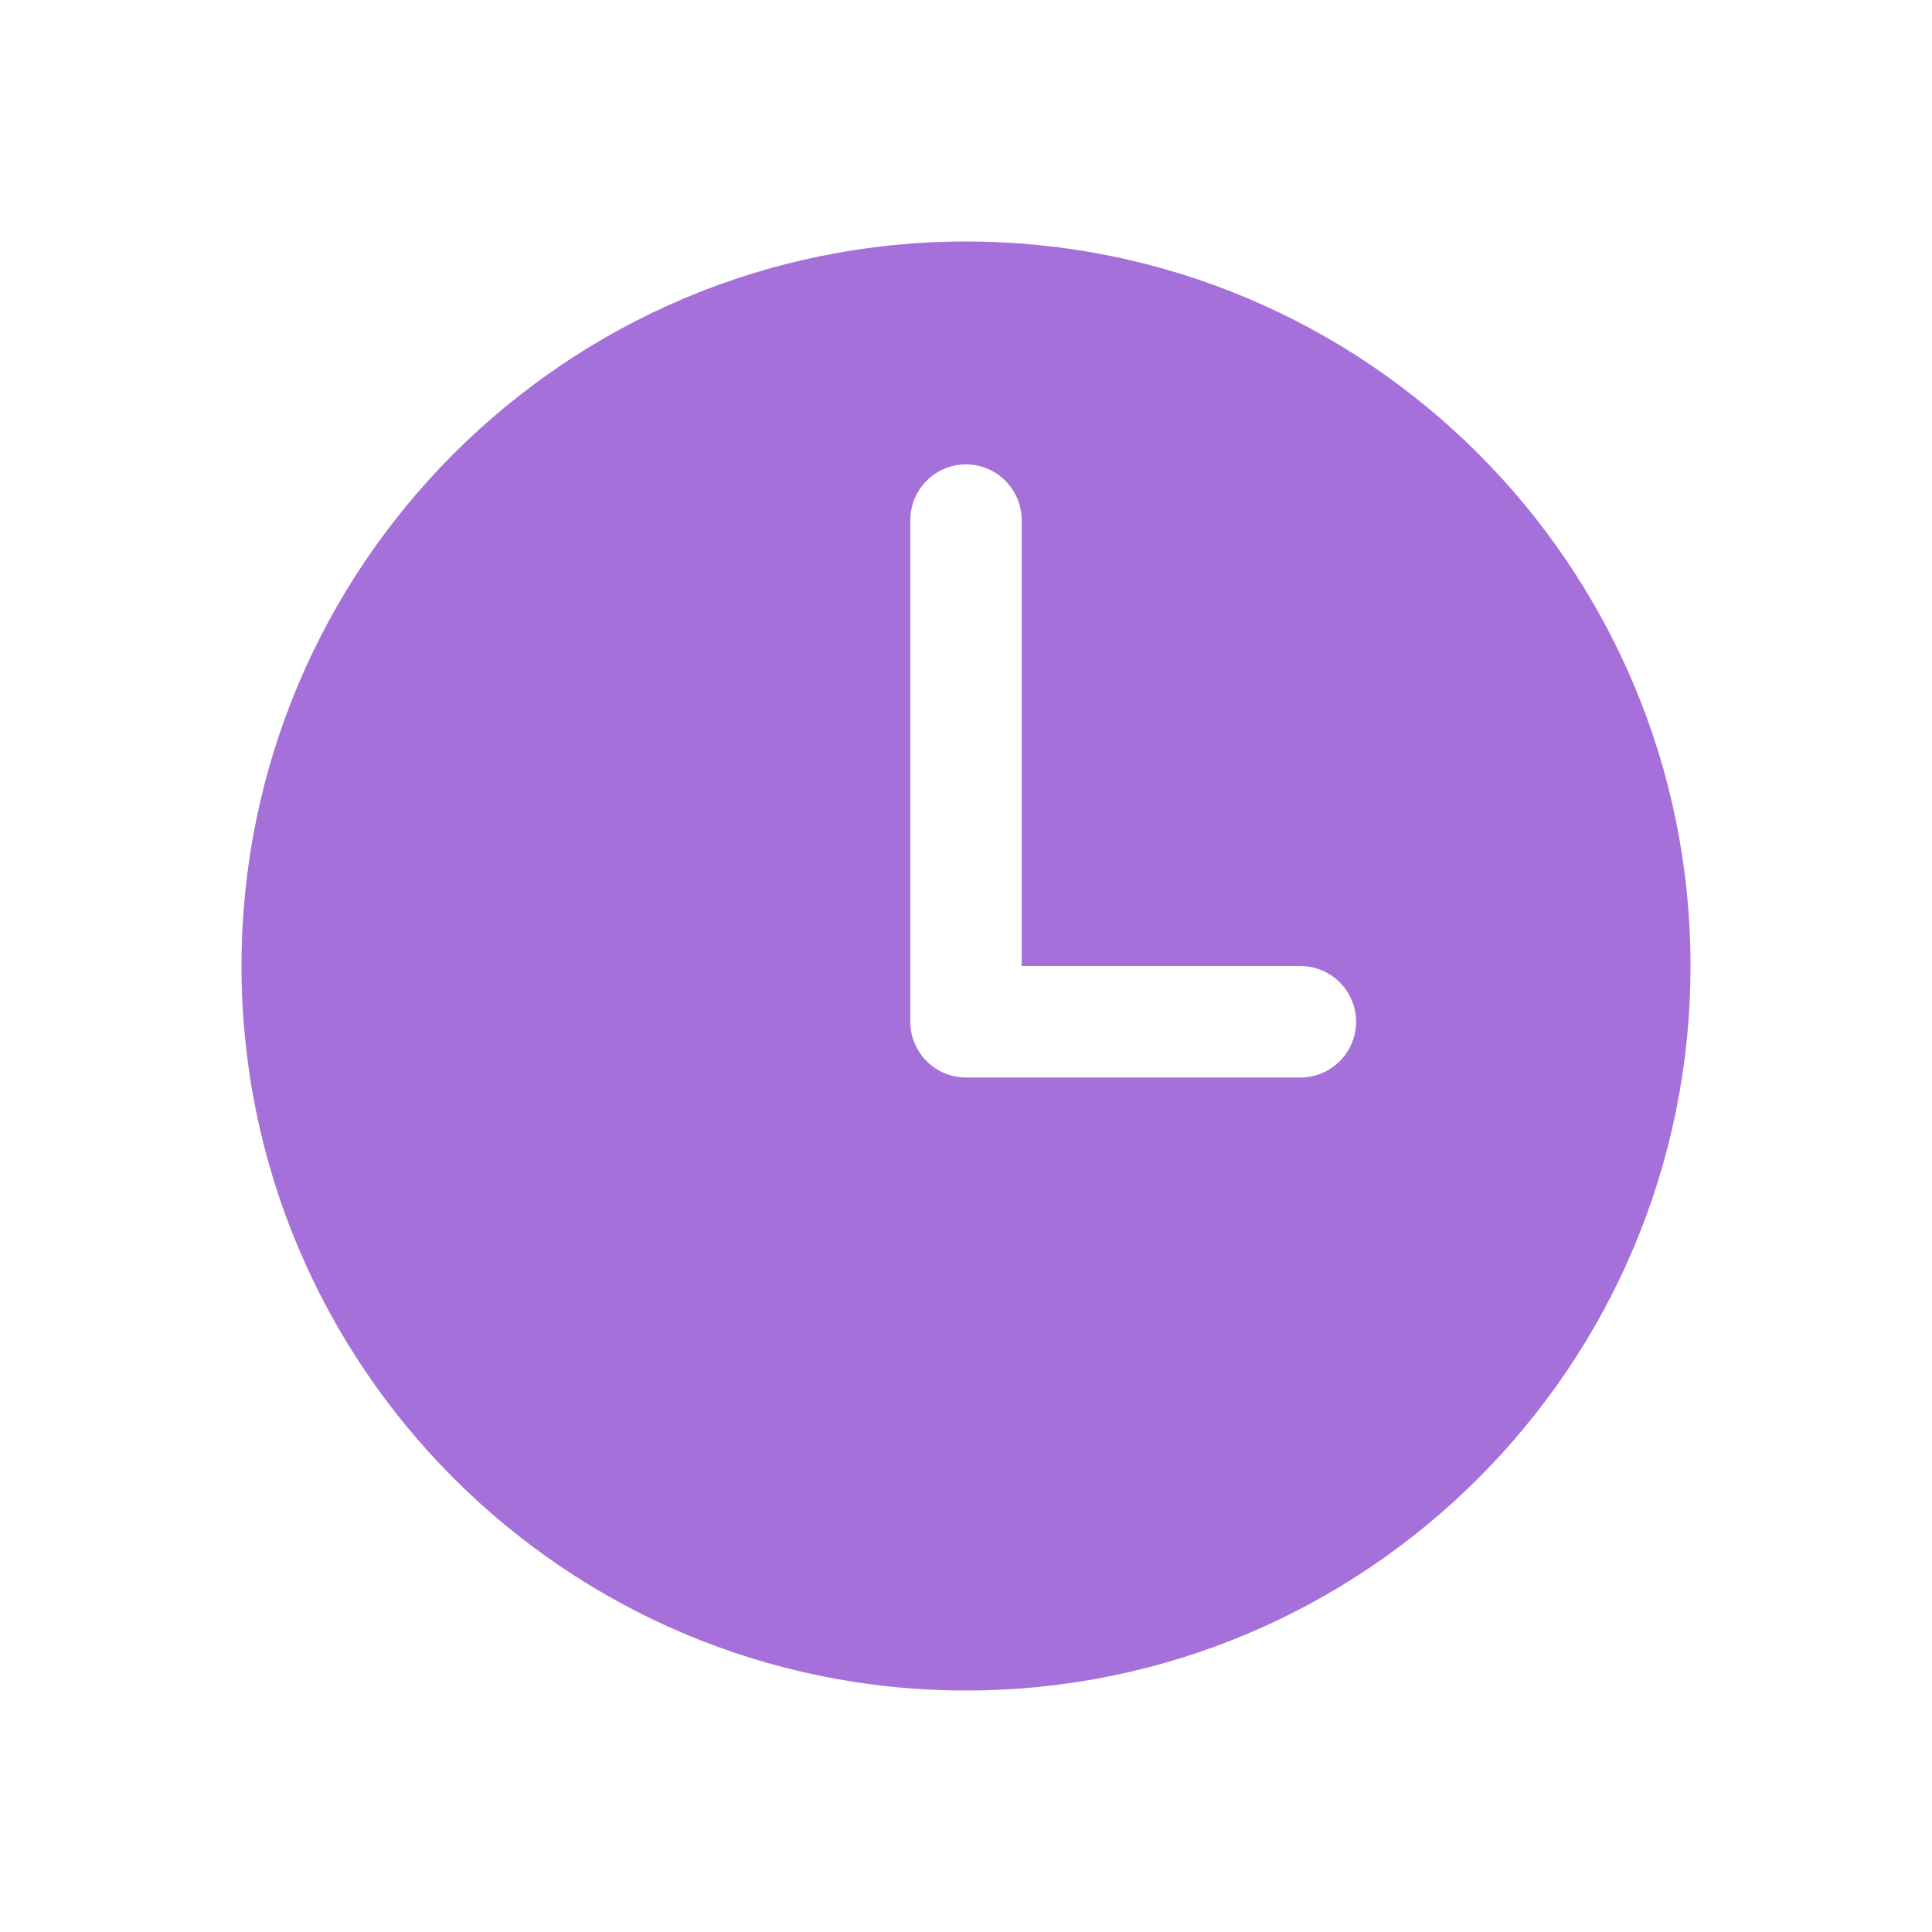 <svg width="24" height="24" viewBox="0 0 24 24" fill="none" xmlns="http://www.w3.org/2000/svg">
<path d="M12 3C7.03 3 3 7.03 3 12C3 16.97 7.03 21 12 21C16.97 21 21 16.97 21 12C21 7.03 16.97 3 12 3ZM16.154 13.385H12C11.816 13.385 11.64 13.312 11.511 13.182C11.381 13.052 11.308 12.876 11.308 12.692V6.462C11.308 6.278 11.381 6.102 11.511 5.972C11.64 5.842 11.816 5.769 12 5.769C12.184 5.769 12.36 5.842 12.489 5.972C12.619 6.102 12.692 6.278 12.692 6.462V12H16.154C16.337 12 16.514 12.073 16.643 12.203C16.773 12.333 16.846 12.509 16.846 12.692C16.846 12.876 16.773 13.052 16.643 13.182C16.514 13.312 16.337 13.385 16.154 13.385Z" fill="#A570DA"/>
</svg>
